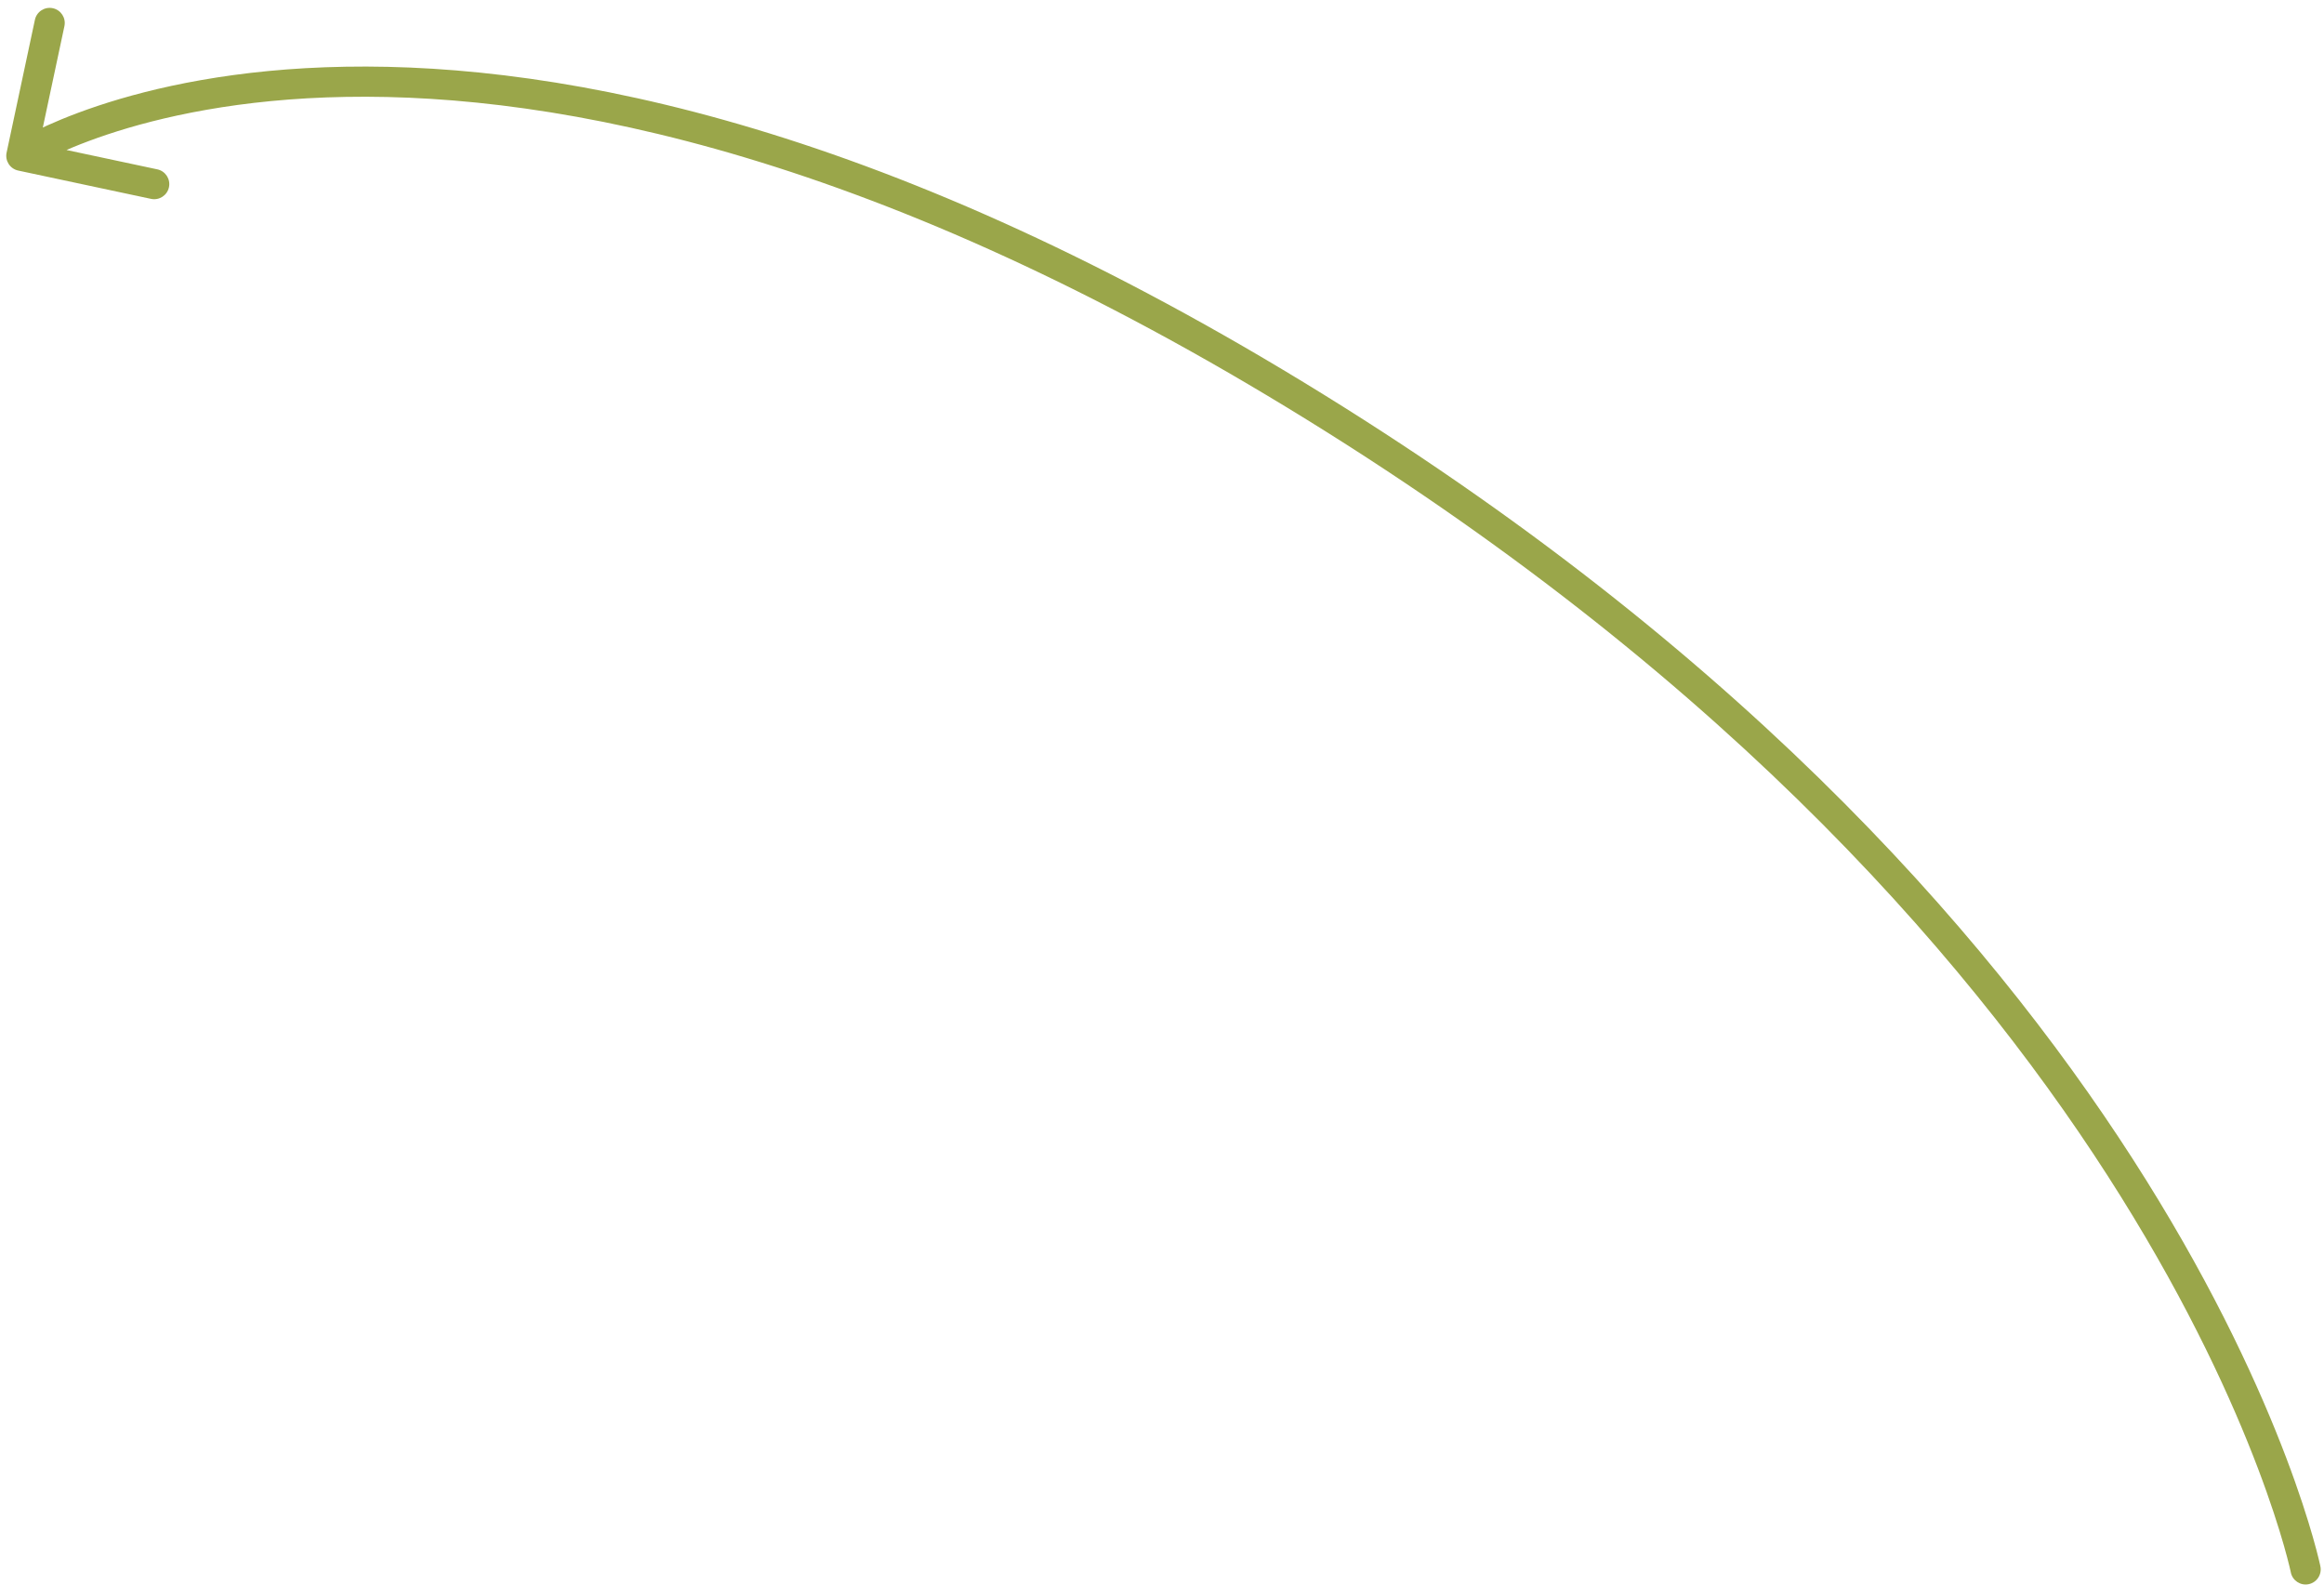 <svg xmlns="http://www.w3.org/2000/svg" fill="none" viewBox="0 0 154 105" height="105" width="154">
<path fill="#9AA64A" d="M151.802 104.195C151.913 104.736 152.442 105.085 152.983 104.974C153.524 104.862 153.872 104.334 153.761 103.793L151.802 104.195ZM0.437 10.116C0.322 10.656 0.667 11.187 1.207 11.302L10.009 13.178C10.549 13.293 11.081 12.948 11.196 12.408C11.311 11.868 10.966 11.337 10.426 11.222L2.602 9.555L4.269 1.73C4.384 1.19 4.039 0.659 3.499 0.544C2.959 0.429 2.428 0.773 2.313 1.314L0.437 10.116ZM152.782 103.994C153.761 103.793 153.761 103.792 153.761 103.791C153.761 103.791 153.761 103.79 153.76 103.789C153.76 103.787 153.759 103.784 153.759 103.781C153.757 103.774 153.755 103.765 153.753 103.754C153.748 103.731 153.741 103.697 153.731 103.654C153.712 103.568 153.683 103.443 153.643 103.28C153.563 102.953 153.44 102.476 153.263 101.858C152.91 100.623 152.344 98.829 151.486 96.57C149.77 92.053 146.888 85.677 142.214 78.197C132.864 63.233 116.354 43.87 87.7 26.138L86.647 27.839C115.029 45.402 131.323 64.542 140.518 79.257C145.117 86.617 147.943 92.874 149.616 97.281C150.453 99.484 151.002 101.224 151.341 102.408C151.51 103 151.626 103.452 151.7 103.754C151.737 103.905 151.763 104.018 151.78 104.092C151.788 104.129 151.794 104.157 151.798 104.174C151.799 104.183 151.801 104.189 151.802 104.192C151.802 104.194 151.802 104.195 151.802 104.196C151.802 104.196 151.802 104.196 151.802 104.196C151.802 104.196 151.802 104.195 152.782 103.994ZM87.7 26.138C59.047 8.407 37.421 4.171 22.888 4.421C15.626 4.545 10.153 5.79 6.478 7.016C4.641 7.629 3.255 8.236 2.32 8.695C1.852 8.925 1.498 9.117 1.256 9.255C1.136 9.324 1.043 9.379 0.979 9.418C0.947 9.438 0.922 9.453 0.904 9.465C0.895 9.47 0.888 9.475 0.882 9.478C0.879 9.48 0.877 9.481 0.875 9.483C0.874 9.483 0.873 9.484 0.873 9.484C0.872 9.485 0.871 9.485 1.415 10.324C1.959 11.163 1.959 11.164 1.958 11.164C1.958 11.164 1.958 11.164 1.958 11.164C1.958 11.164 1.958 11.164 1.959 11.164C1.96 11.163 1.964 11.161 1.969 11.157C1.979 11.151 1.996 11.14 2.02 11.126C2.068 11.097 2.143 11.052 2.247 10.992C2.454 10.874 2.772 10.701 3.202 10.49C4.06 10.068 5.364 9.496 7.11 8.913C10.603 7.748 15.875 6.541 22.923 6.42C37.01 6.178 58.263 10.274 86.647 27.839L87.7 26.138Z"></path>
</svg>
